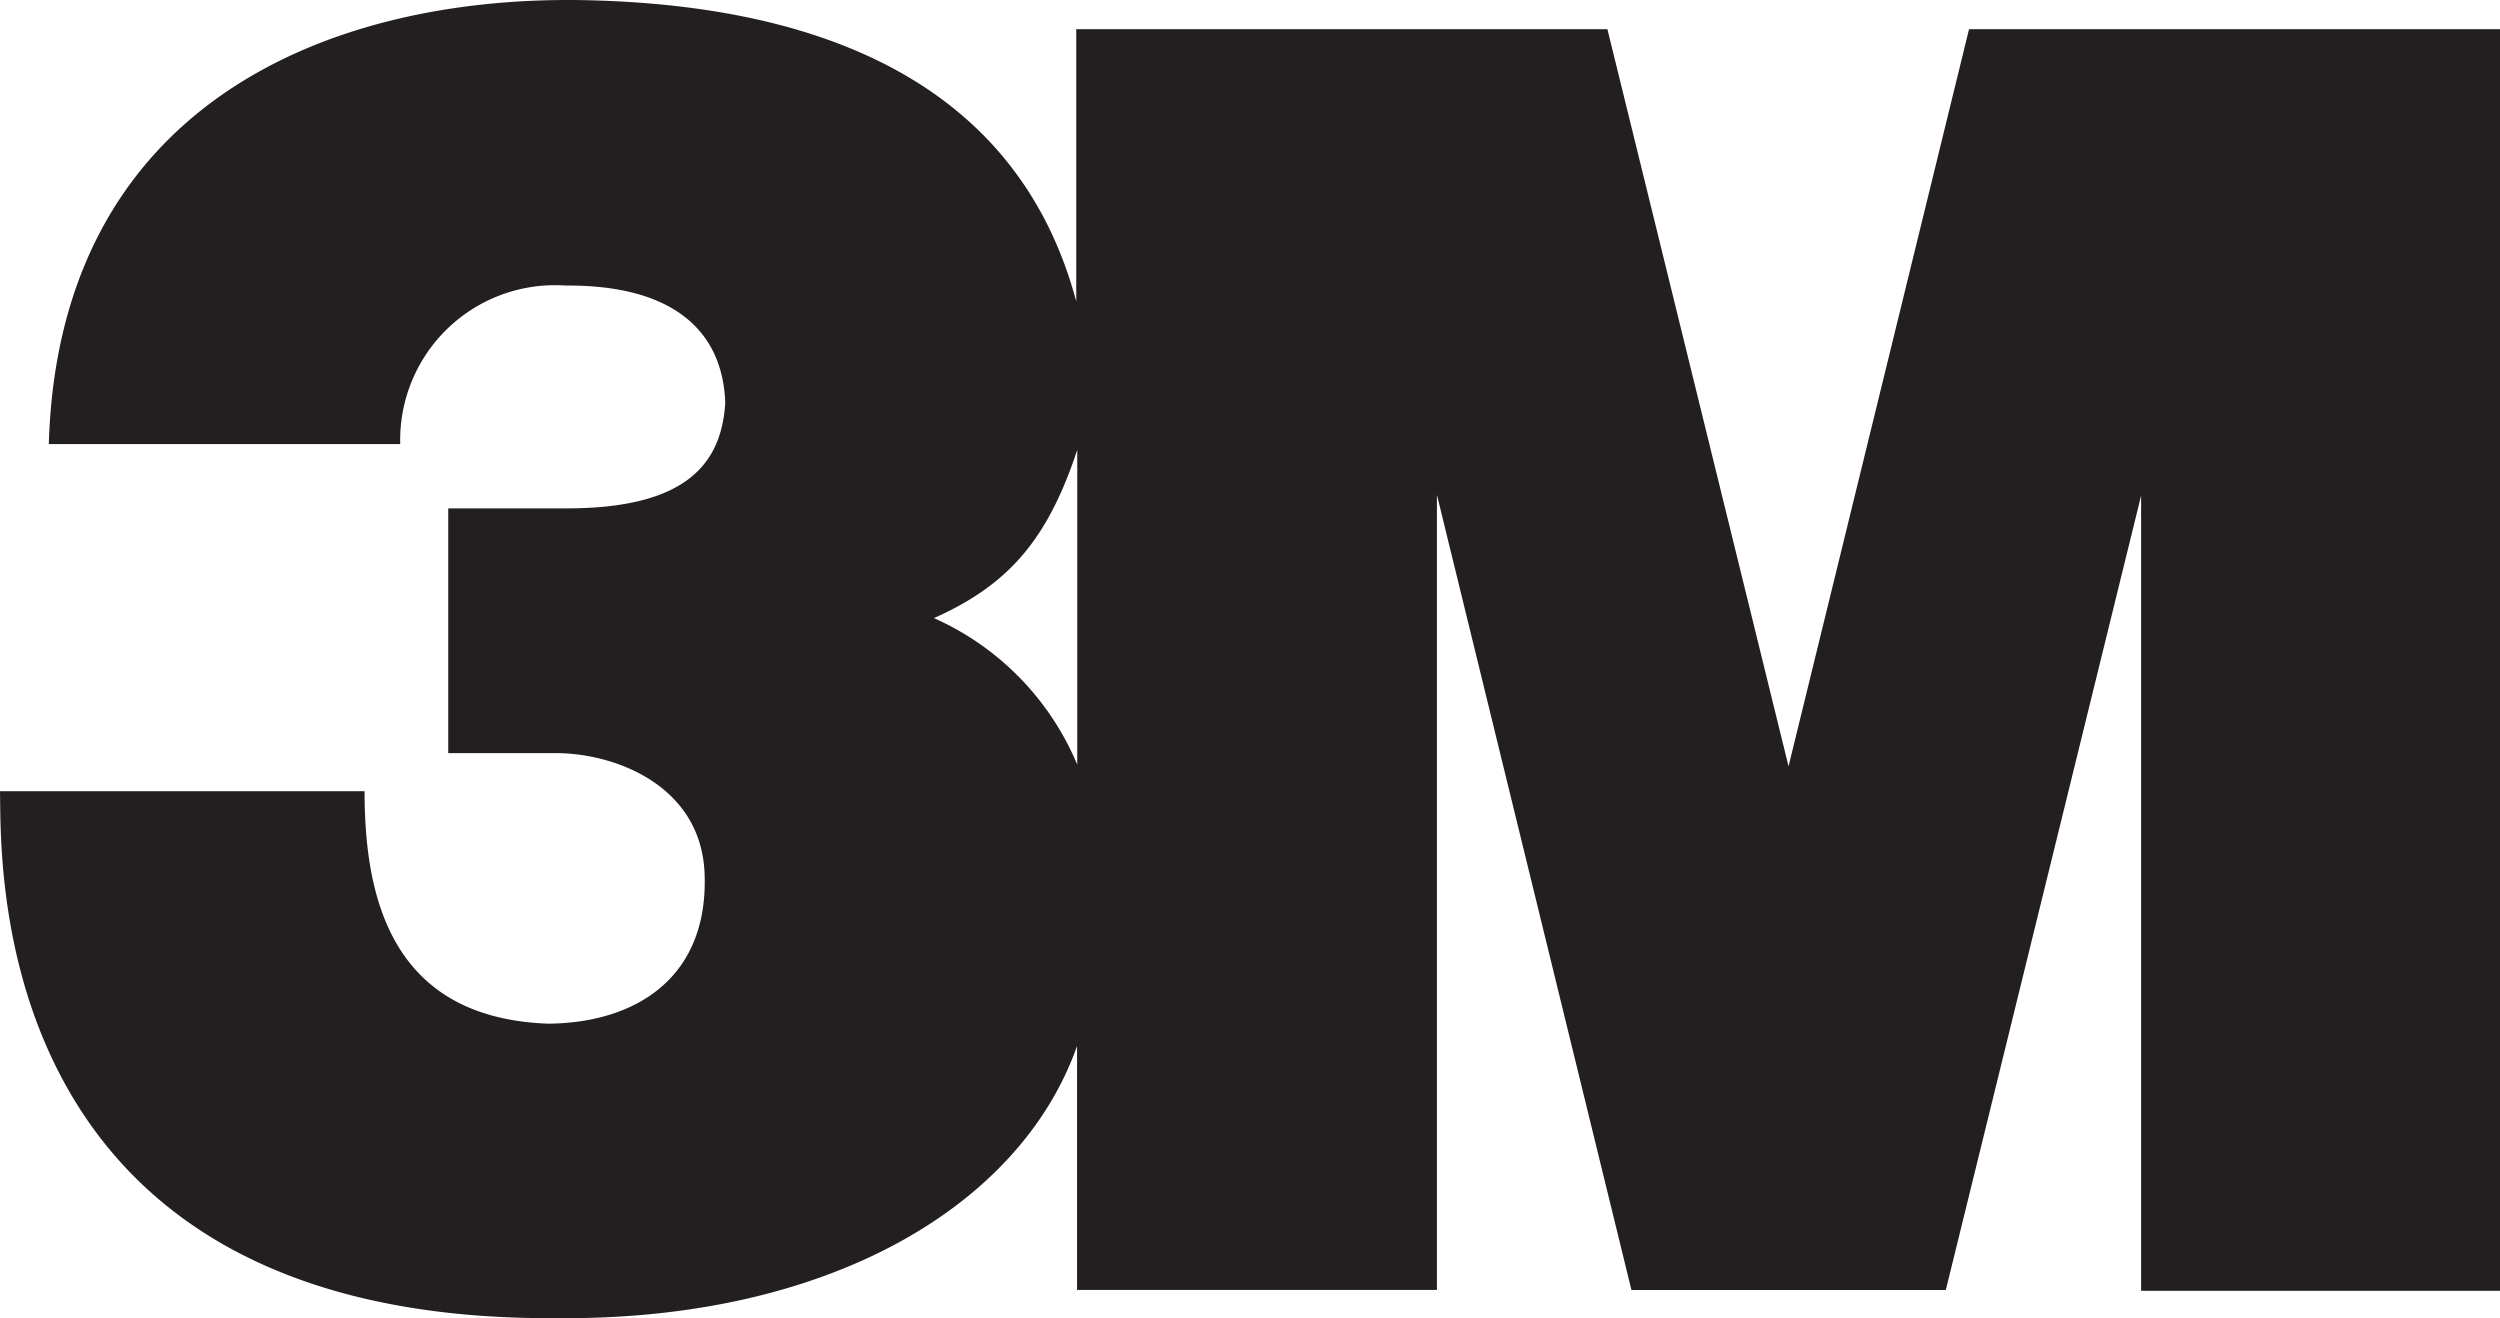 <svg xmlns="http://www.w3.org/2000/svg" width="77.28" height="40.745" viewBox="0 0 77.28 40.745"><path id="Shape" d="M60.867.9l-5.58,22.786L49.688.9H33.269V9.317C31.3,1.954,24.342.1,17.9,0,10.047-.1,1.814,3.309,1.509,13.725H12.372a4.787,4.787,0,0,1,5.112-4.9c3.323-.024,4.856,1.4,4.935,3.621-.116,1.923-1.247,3.267-4.911,3.267H13.856v7.565h3.317c1.88,0,4.5,1.026,4.607,3.718.128,3.205-2.1,4.622-4.832,4.646-4.887-.177-5.678-3.95-5.678-7.186H0c.049,2.18-.487,16.393,17.186,16.289,8.465.08,14.374-3.493,16.108-8.413v7.54H44.418V15.294l6.013,24.581h9.718l6.037-24.556V39.9H77.28V.9H60.867ZM33.3,23.635a8.575,8.575,0,0,0-4.43-4.53c2.3-1.026,3.512-2.418,4.43-5.2Z" transform="translate(0 0.002)" fill="#231f20"></path></svg>
